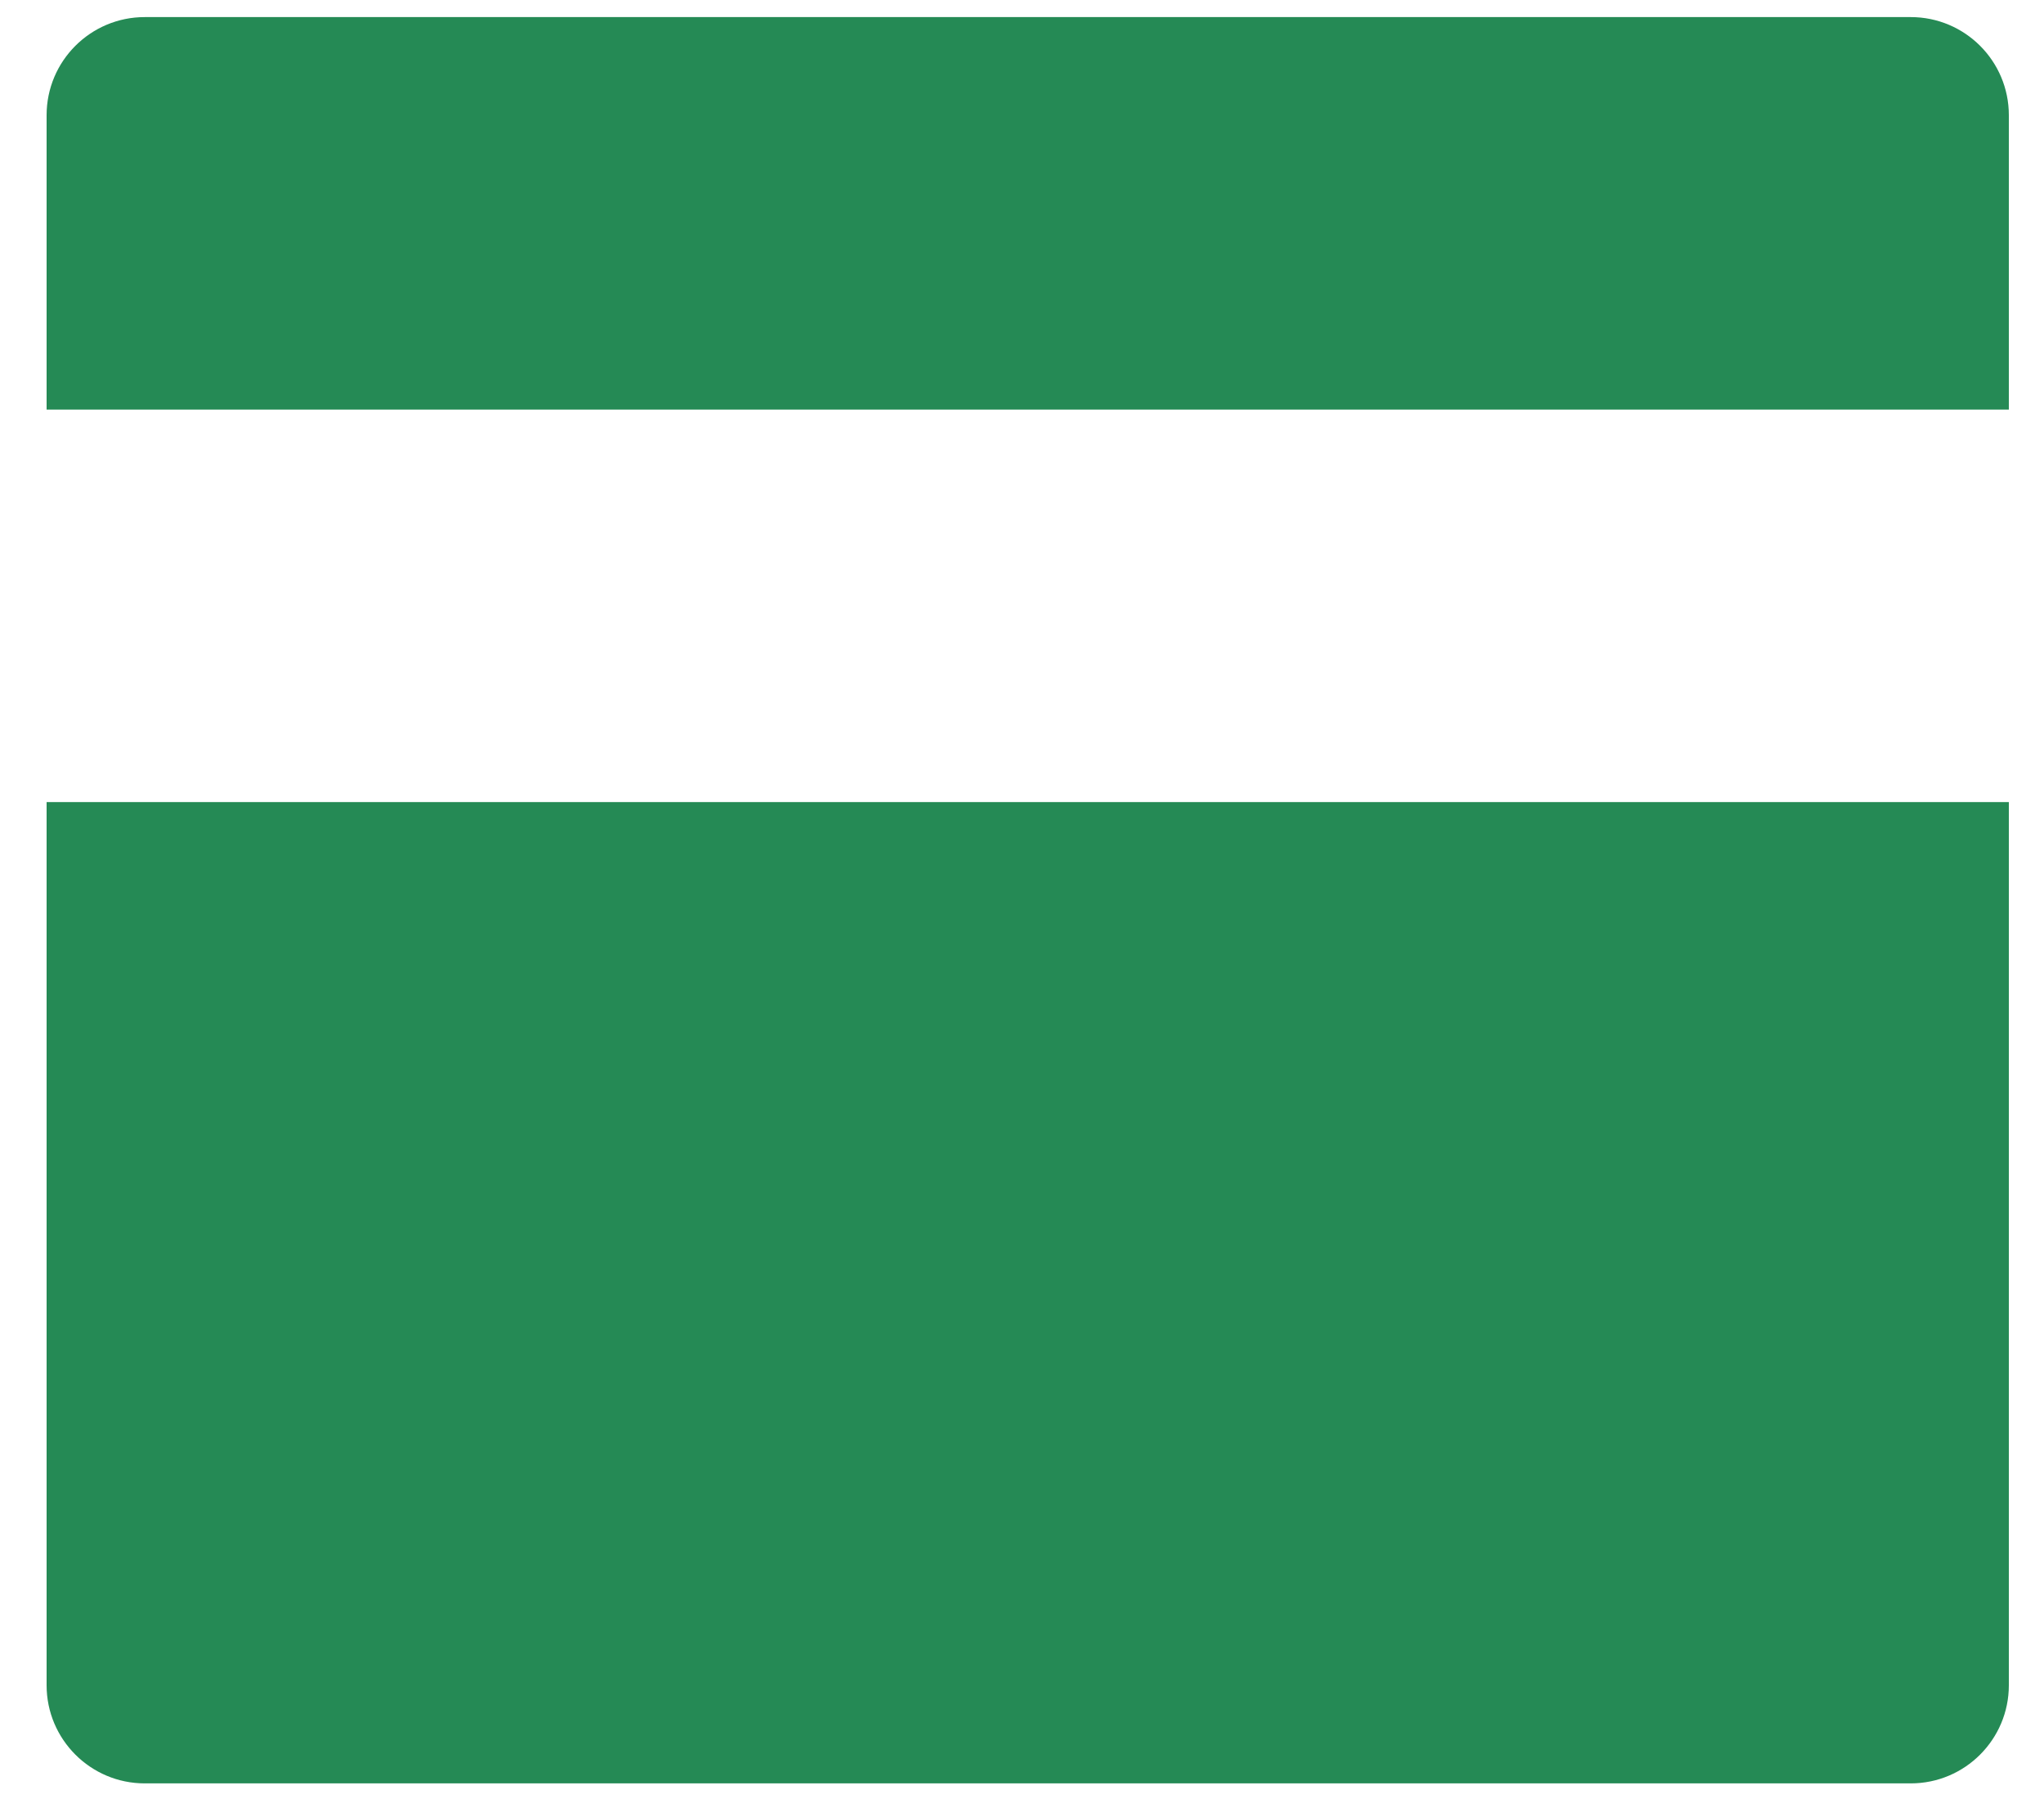 <?xml version="1.0" encoding="UTF-8"?> <svg xmlns="http://www.w3.org/2000/svg" width="25" height="22" viewBox="0 0 25 22" fill="none"><path d="M24.57 9.809V20.609C24.57 21.271 24.033 21.809 23.37 21.809H1.77C1.108 21.809 0.57 21.271 0.57 20.609V9.809H24.57ZM24.57 5.009H0.57V1.409C0.57 0.746 1.108 0.209 1.77 0.209H23.37C24.033 0.209 24.57 0.746 24.57 1.409V5.009Z" fill="#258A55"></path></svg> 